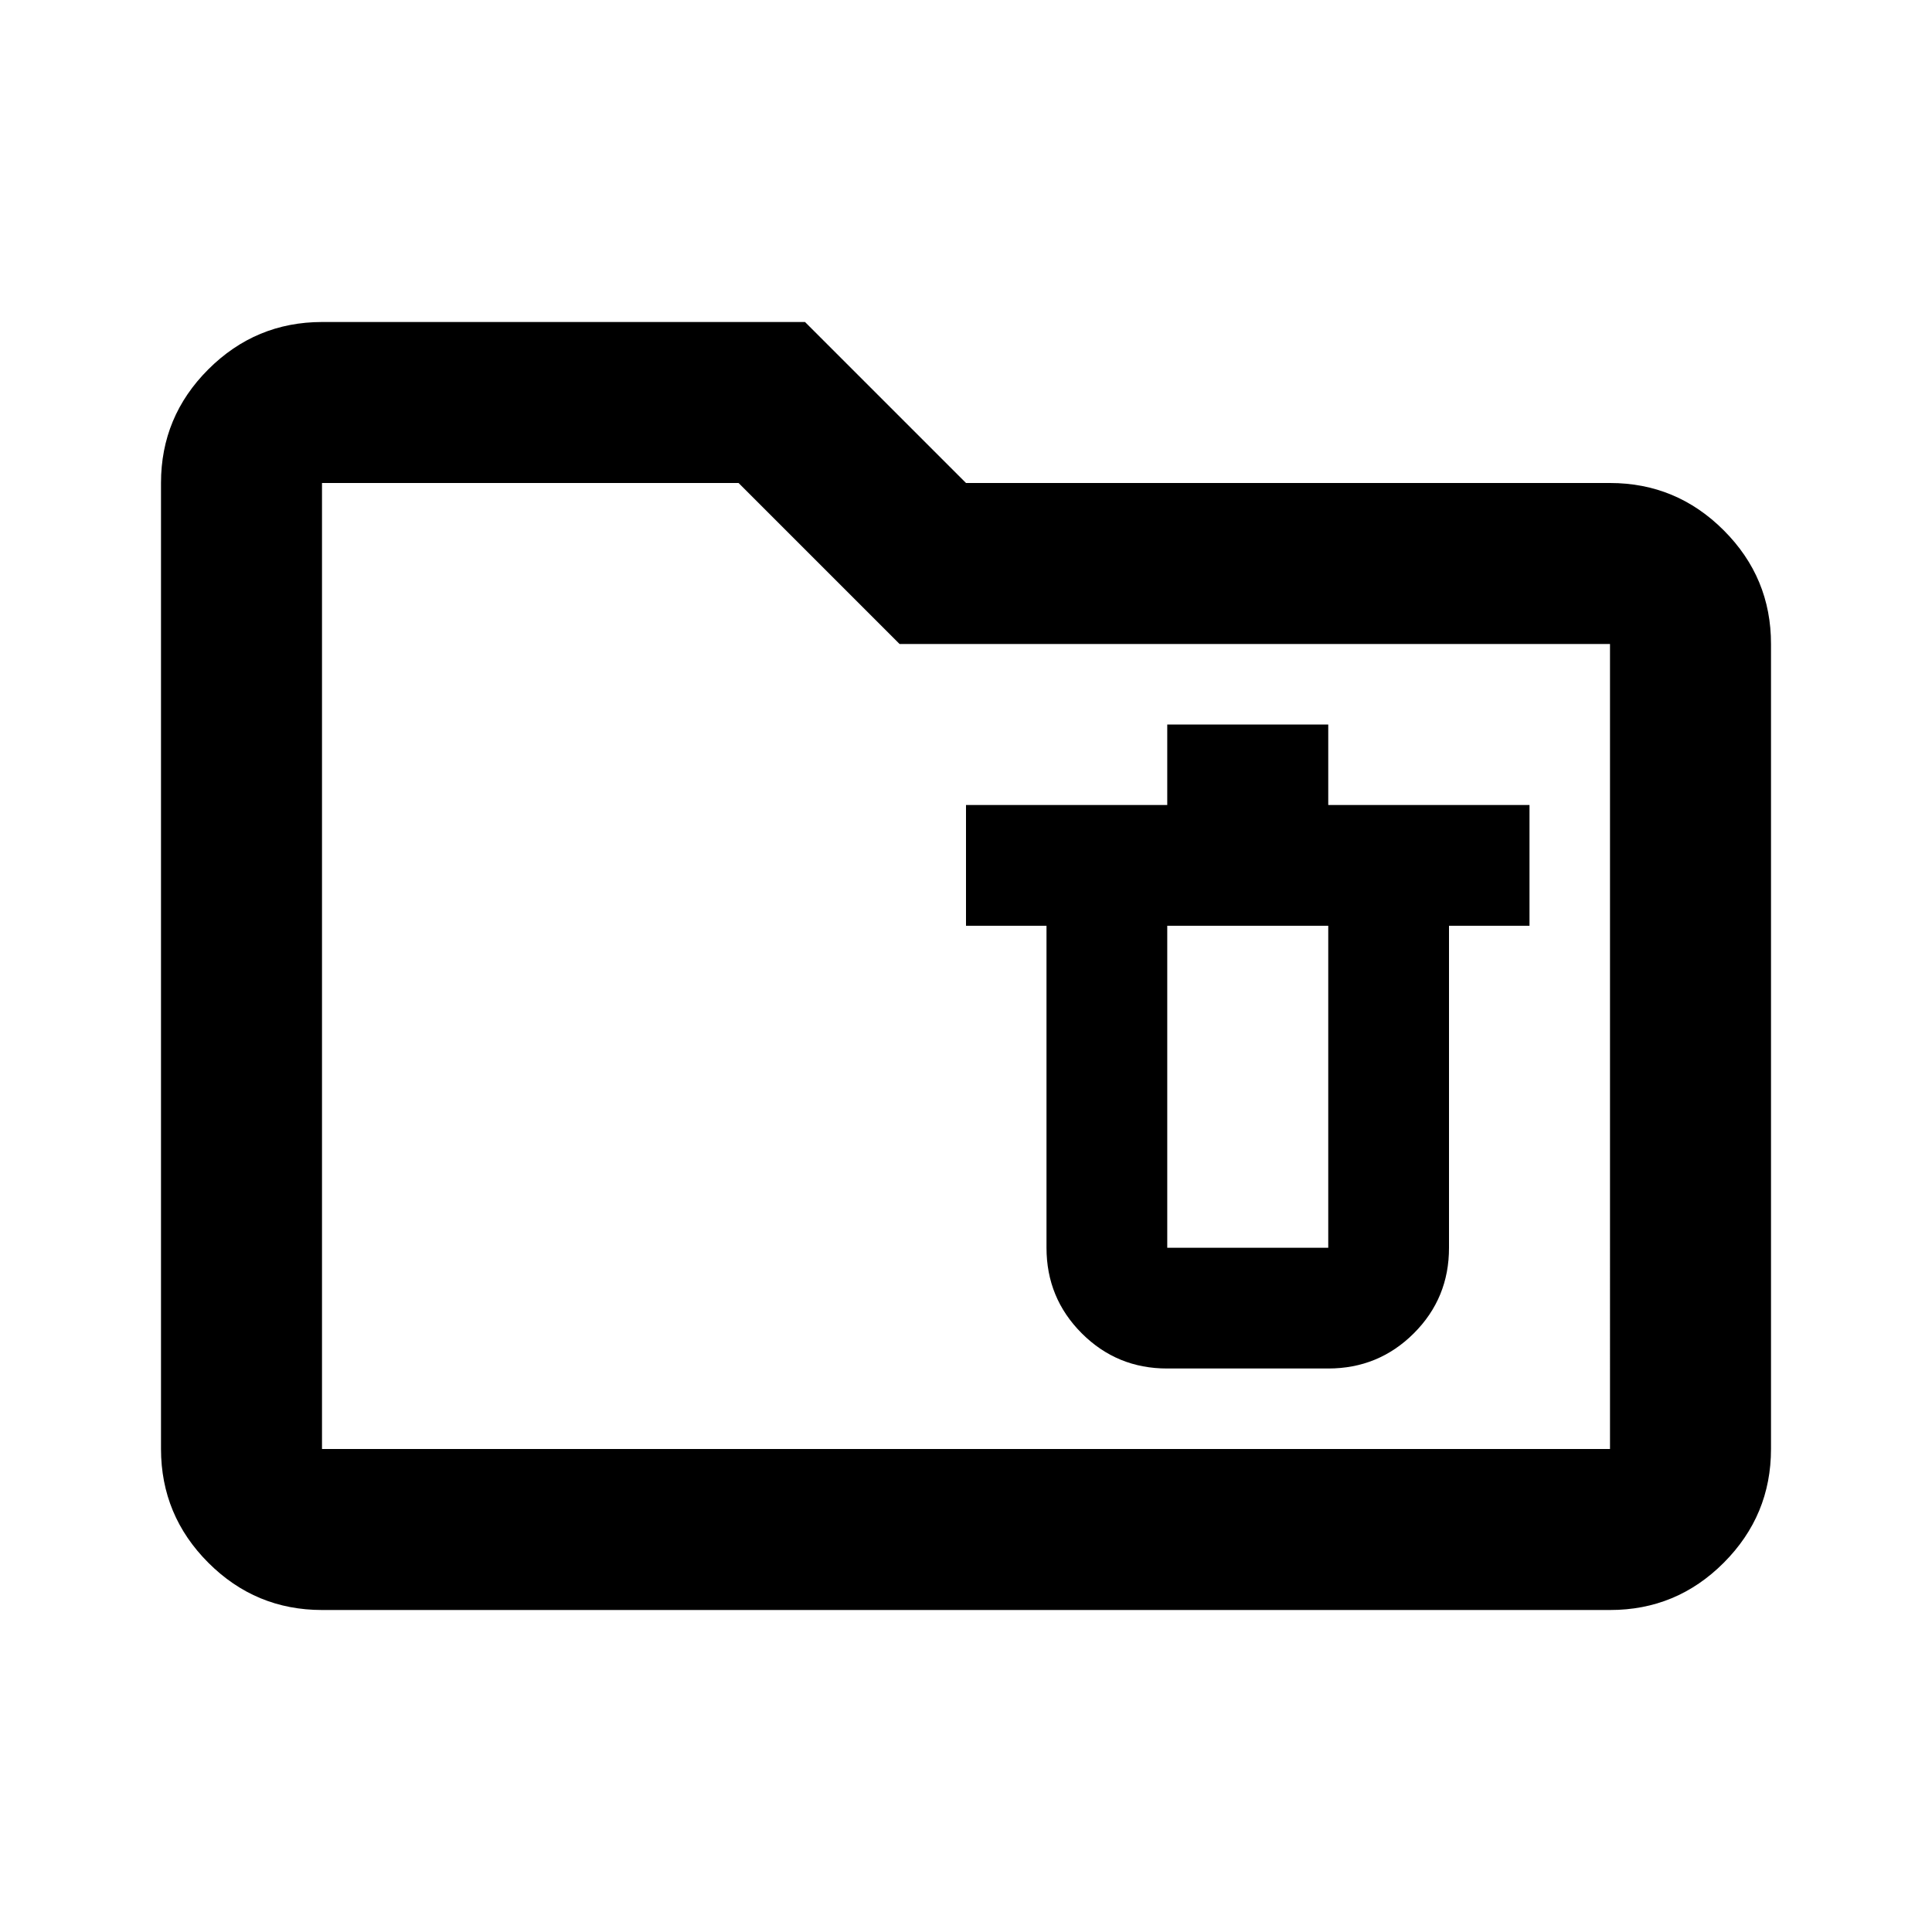 <?xml version="1.0" encoding="utf-8"?>
<!-- Generator: www.svgicons.com -->
<svg xmlns="http://www.w3.org/2000/svg" width="800" height="800" viewBox="0 0 24 24">
<path fill="currentColor" d="M14.5 17h2q.625 0 1.063-.437T18 15.5v-4h1V10h-2.5V9h-2v1H12v1.5h1v4q0 .625.438 1.063T14.5 17m0-5.5h2v4h-2zM4 20q-.825 0-1.412-.587T2 18V6q0-.825.588-1.412T4 4h6l2 2h8q.825 0 1.413.588T22 8v10q0 .825-.587 1.413T20 20zm0-2h16V8h-8.825l-2-2H4zm0 0V6z"/>
</svg>
